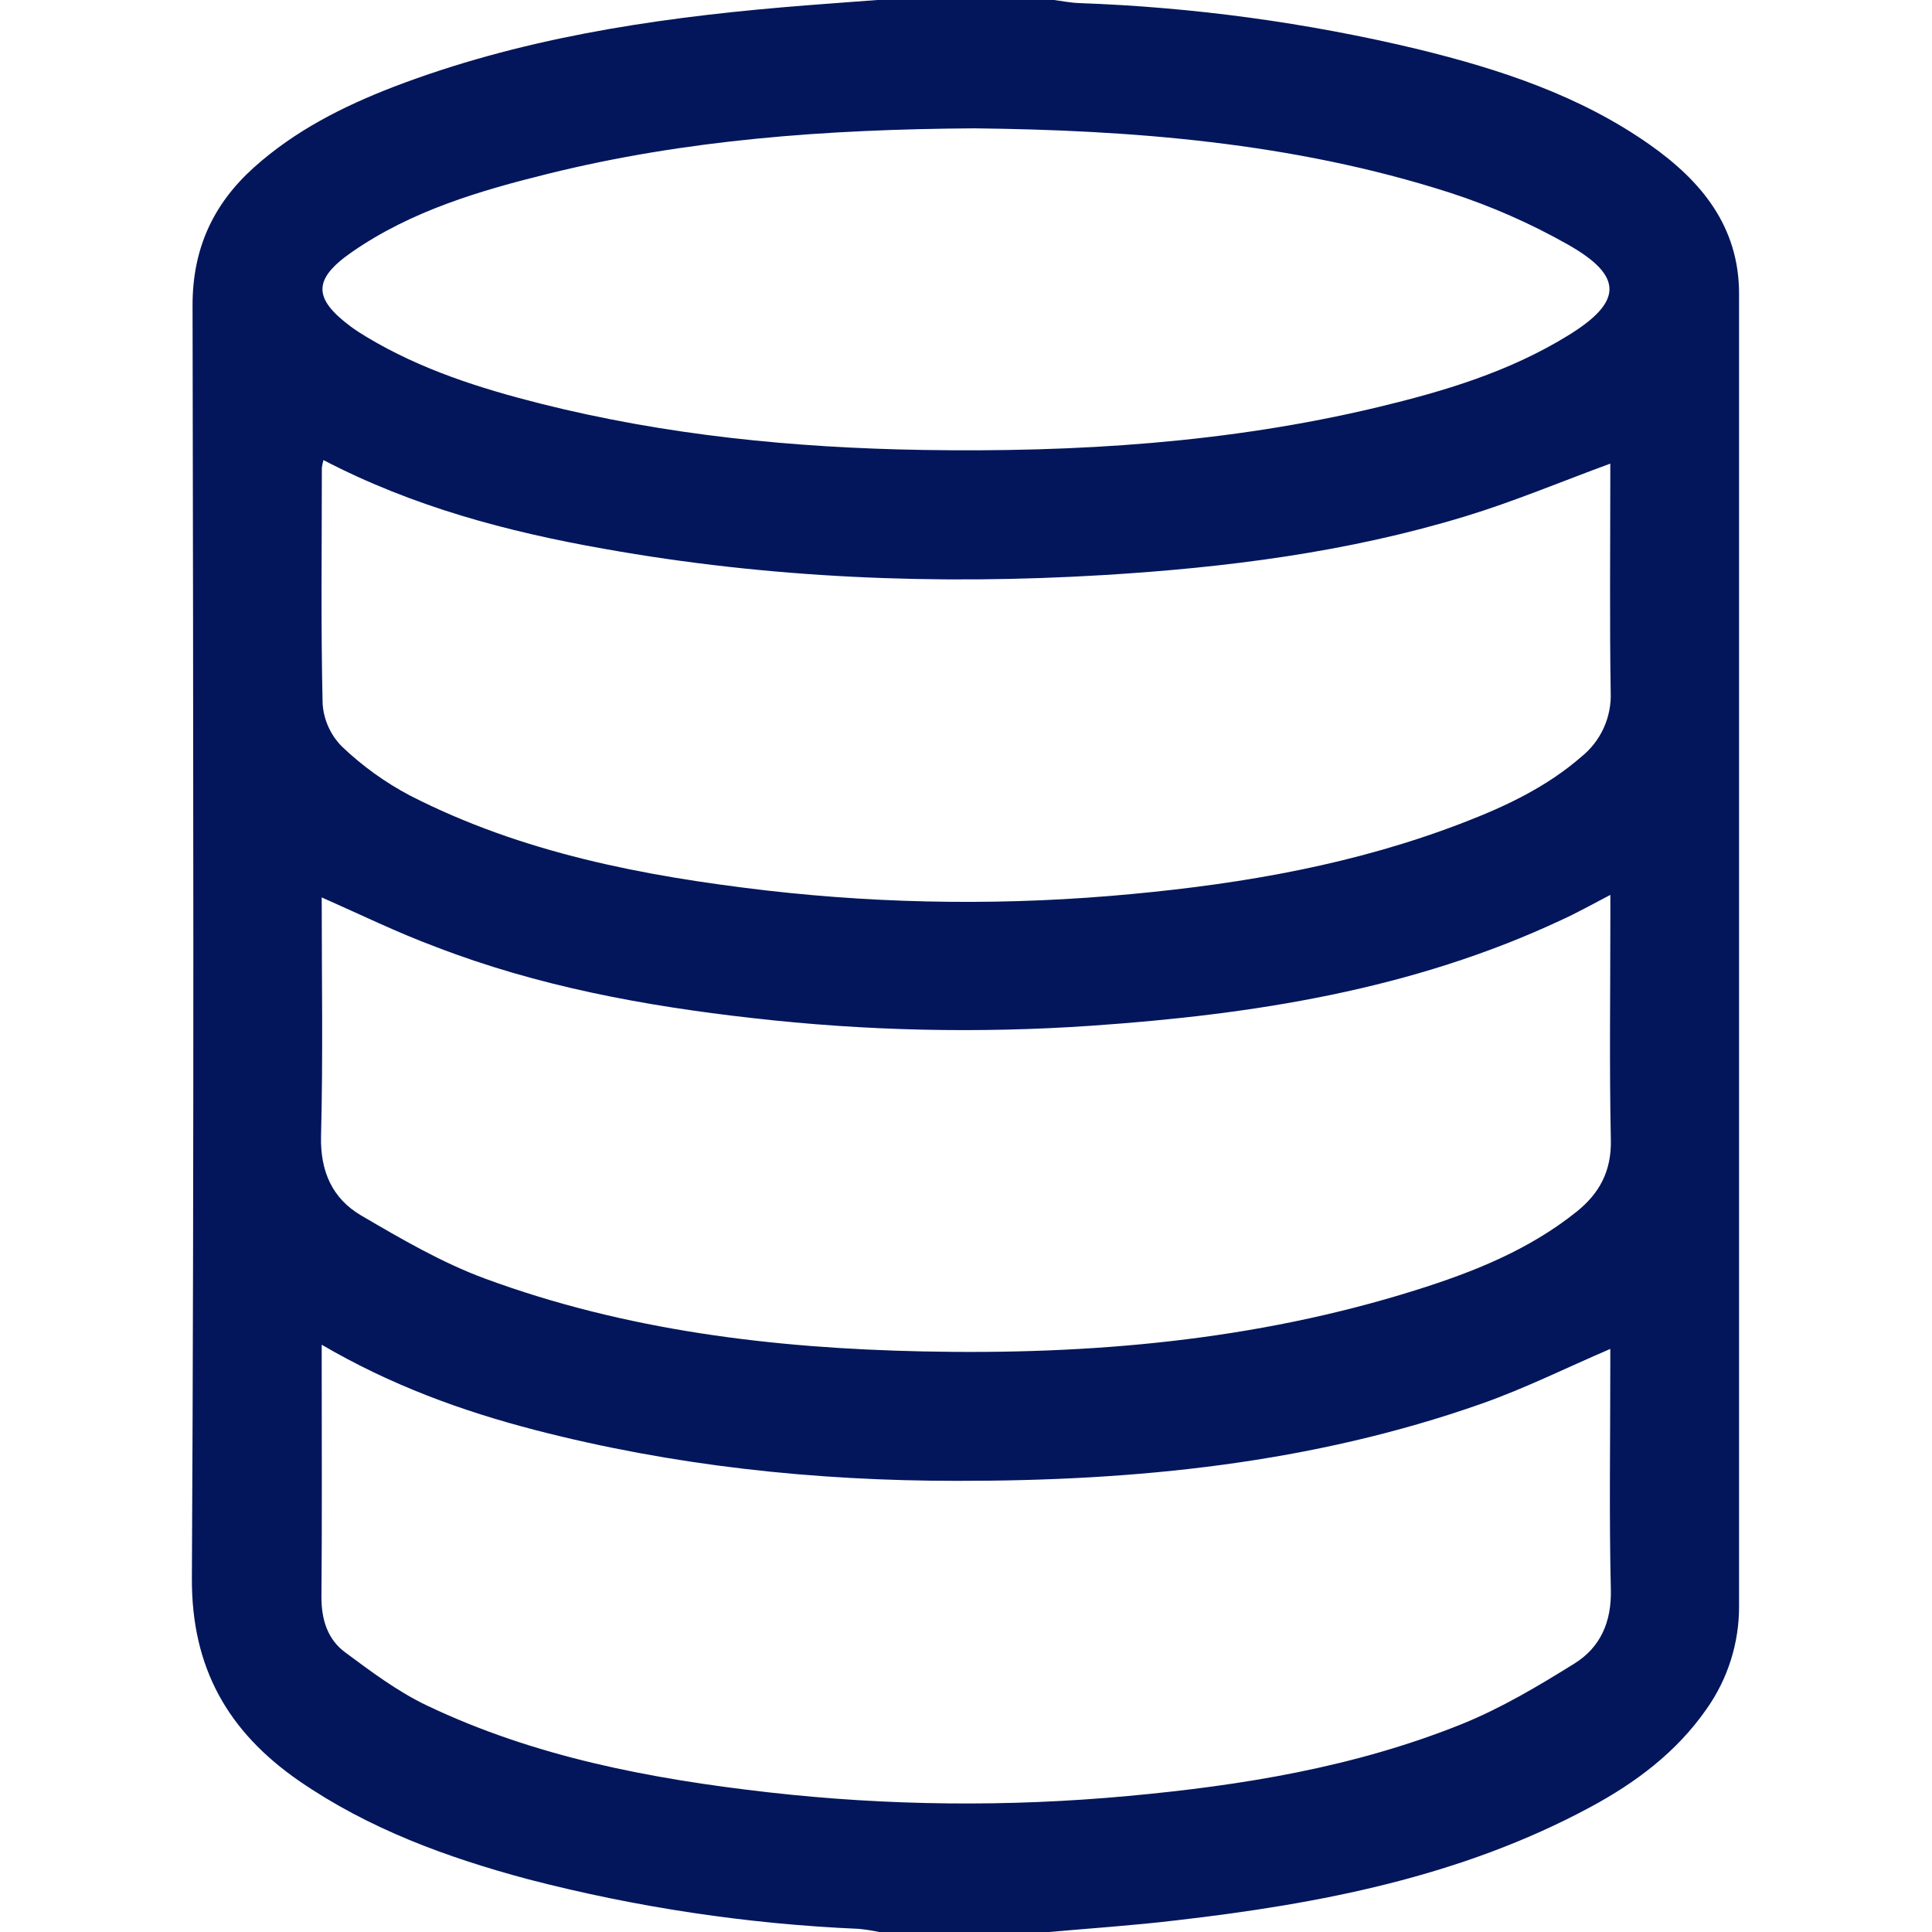<svg width="66" height="66" viewBox="0 0 66 66" fill="none" xmlns="http://www.w3.org/2000/svg">
<g clip-path="url(#clip0_245_85)">
<path d="M35.836 66H30.035C29.808 65.952 29.579 65.917 29.348 65.893C25.529 65.728 21.738 65.159 18.038 64.197C15.271 63.456 12.597 62.478 10.216 60.838C7.798 59.164 6.538 56.987 6.555 53.907C6.634 39.412 6.602 24.916 6.578 10.422C6.578 8.497 7.281 6.969 8.681 5.715C10.082 4.46 11.72 3.633 13.451 2.965C17.719 1.332 22.182 0.644 26.706 0.252C27.815 0.156 28.927 0.081 30.037 -0.005H35.965C36.261 0.032 36.556 0.093 36.853 0.105C40.759 0.243 44.641 0.771 48.441 1.681C51.243 2.368 53.974 3.264 56.363 4.946C58.12 6.184 59.407 7.736 59.409 10.03C59.409 24.976 59.409 39.921 59.409 54.866C59.414 56.12 59.029 57.345 58.307 58.37C57.276 59.857 55.873 60.904 54.309 61.744C49.901 64.113 45.091 65.036 40.188 65.601C38.742 65.775 37.287 65.871 35.836 66ZM10.99 45.938V46.642C10.99 49.283 11.004 51.927 10.981 54.568C10.981 55.335 11.194 56.005 11.789 56.445C12.679 57.105 13.585 57.786 14.579 58.26C18.264 60.019 22.224 60.77 26.247 61.228C30.327 61.691 34.444 61.733 38.533 61.354C42.434 60.996 46.289 60.367 49.942 58.895C51.281 58.353 52.547 57.6 53.78 56.832C54.663 56.284 55.055 55.421 55.029 54.311C54.969 51.777 55.01 49.24 55.01 46.707V46.081C53.493 46.733 52.089 47.432 50.619 47.95C44.816 49.995 38.785 50.596 32.679 50.588C27.809 50.588 22.992 50.072 18.267 48.848C15.77 48.199 13.358 47.322 10.99 45.938ZM10.99 30.657C10.99 33.397 11.038 36.104 10.967 38.807C10.937 40.021 11.356 40.947 12.342 41.525C13.704 42.322 15.092 43.133 16.564 43.677C21.388 45.457 26.431 46.061 31.544 46.167C37.242 46.287 42.869 45.796 48.338 44.081C50.31 43.464 52.222 42.706 53.861 41.392C54.642 40.765 55.05 40.005 55.029 38.95C54.976 36.417 55.012 33.882 55.012 31.346V30.571C54.386 30.896 53.869 31.188 53.333 31.431C48.252 33.811 42.821 34.657 37.292 35.04C33.432 35.306 29.556 35.219 25.712 34.78C22.014 34.364 18.367 33.691 14.884 32.345C13.587 31.864 12.337 31.252 10.99 30.657ZM11.05 15.714C11.025 15.802 11.007 15.892 10.995 15.982C10.995 18.667 10.959 21.352 11.021 24.033C11.055 24.584 11.288 25.104 11.675 25.497C12.371 26.163 13.156 26.729 14.008 27.178C17.827 29.133 21.971 29.928 26.185 30.42C30.327 30.895 34.507 30.936 38.656 30.542C42.534 30.181 46.35 29.511 50 28.098C51.446 27.541 52.84 26.881 54.024 25.85C54.35 25.587 54.61 25.252 54.784 24.871C54.958 24.49 55.04 24.073 55.024 23.655C54.985 21.249 55.01 18.842 55.01 16.436C55.01 16.216 55.01 15.996 55.01 15.838C53.31 16.462 51.709 17.136 50.057 17.639C46.033 18.866 41.884 19.391 37.699 19.645C31.977 19.989 26.283 19.757 20.635 18.748C17.334 18.165 14.107 17.311 11.043 15.714H11.05ZM33.279 4.384C28.188 4.417 23.422 4.776 18.745 5.931C16.387 6.514 14.056 7.201 12.028 8.606C10.68 9.539 10.689 10.197 11.992 11.163C12.164 11.29 12.346 11.405 12.53 11.515C14.37 12.621 16.392 13.265 18.454 13.786C22.751 14.869 27.115 15.298 31.529 15.371C36.762 15.455 41.96 15.133 47.068 13.91C49.326 13.368 51.537 12.707 53.546 11.474C55.437 10.321 55.476 9.439 53.568 8.358C52.282 7.63 50.925 7.034 49.519 6.579C44.148 4.854 38.589 4.444 33.279 4.384Z" fill="#03165B"/>
</g>
<defs>
<clipPath id="clip0_245_85">
<rect width="65.993" height="66" fill="white"/>
</clipPath>
</defs>
</svg>
